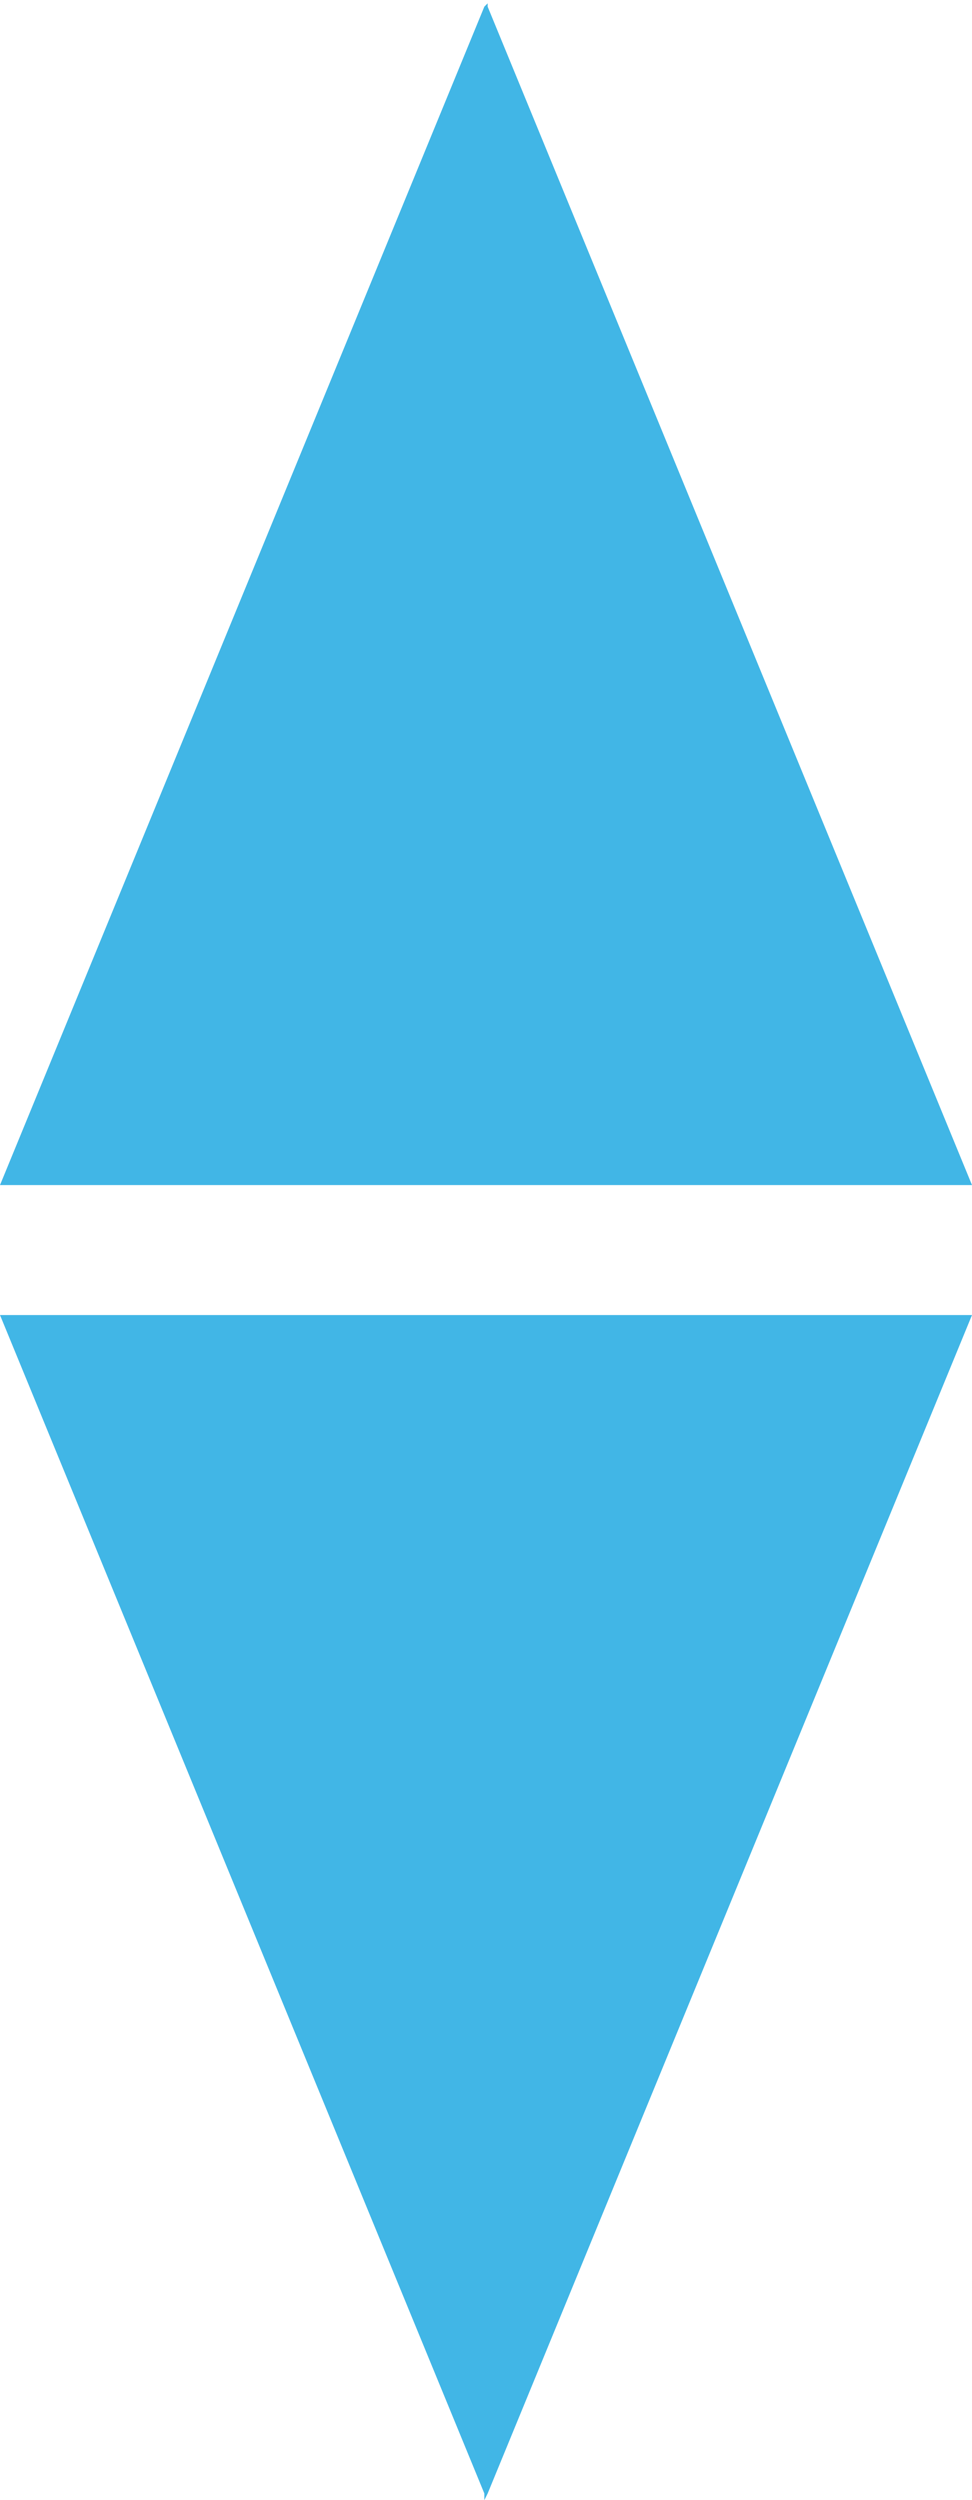 <svg id="Layer_1" data-name="Layer 1" xmlns="http://www.w3.org/2000/svg" viewBox="0 0 14.59 37.51"><defs><style>.cls-1{fill:#41b6e6;}</style></defs><path id="Path_157" data-name="Path 157" class="cls-1" d="M7.32,37.41l7.27-17.68H0L7.27,37.41v.1l0,0,0,0Z"/><path id="Path_157-2" data-name="Path 157" class="cls-1" d="M7.27.1,0,17.78H14.59L7.32.1V0l0,.05,0,0Z"/></svg>